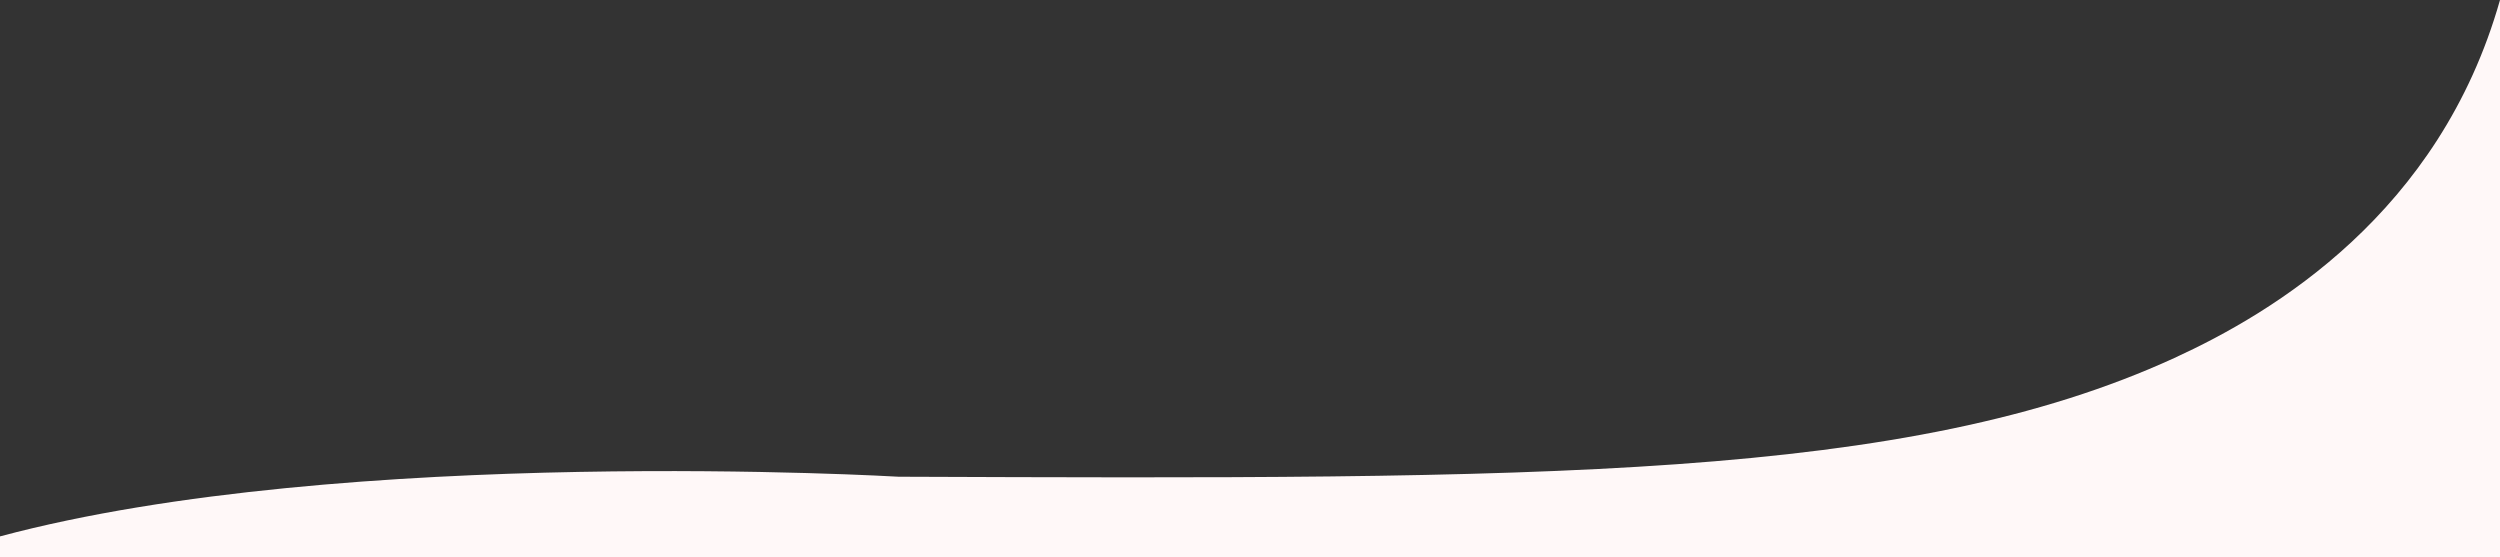 <?xml version="1.0" encoding="UTF-8"?>
<svg id="Layer_2" data-name="Layer 2" xmlns="http://www.w3.org/2000/svg" viewBox="0 0 532.49 118.67">
  <rect x="0" y="0" width="532.49" height="118.67" fill="#333333" stroke="none"/>
  <defs>
    <style>
      .cls-1 {
        fill: #fff8f8;
      }
    </style>
  </defs>
  <g id="Layer_1-2" data-name="Layer 1">
    <path class="cls-1" d="M532.49,0v118.67H0v-4.42c73.55-19.68,191.39-12.71,191.39-12.71,136.61.52,214.79.81,271.74-25.29,21.09-9.67,56.51-30.86,69.36-76.25Z"/>
  </g>
</svg>